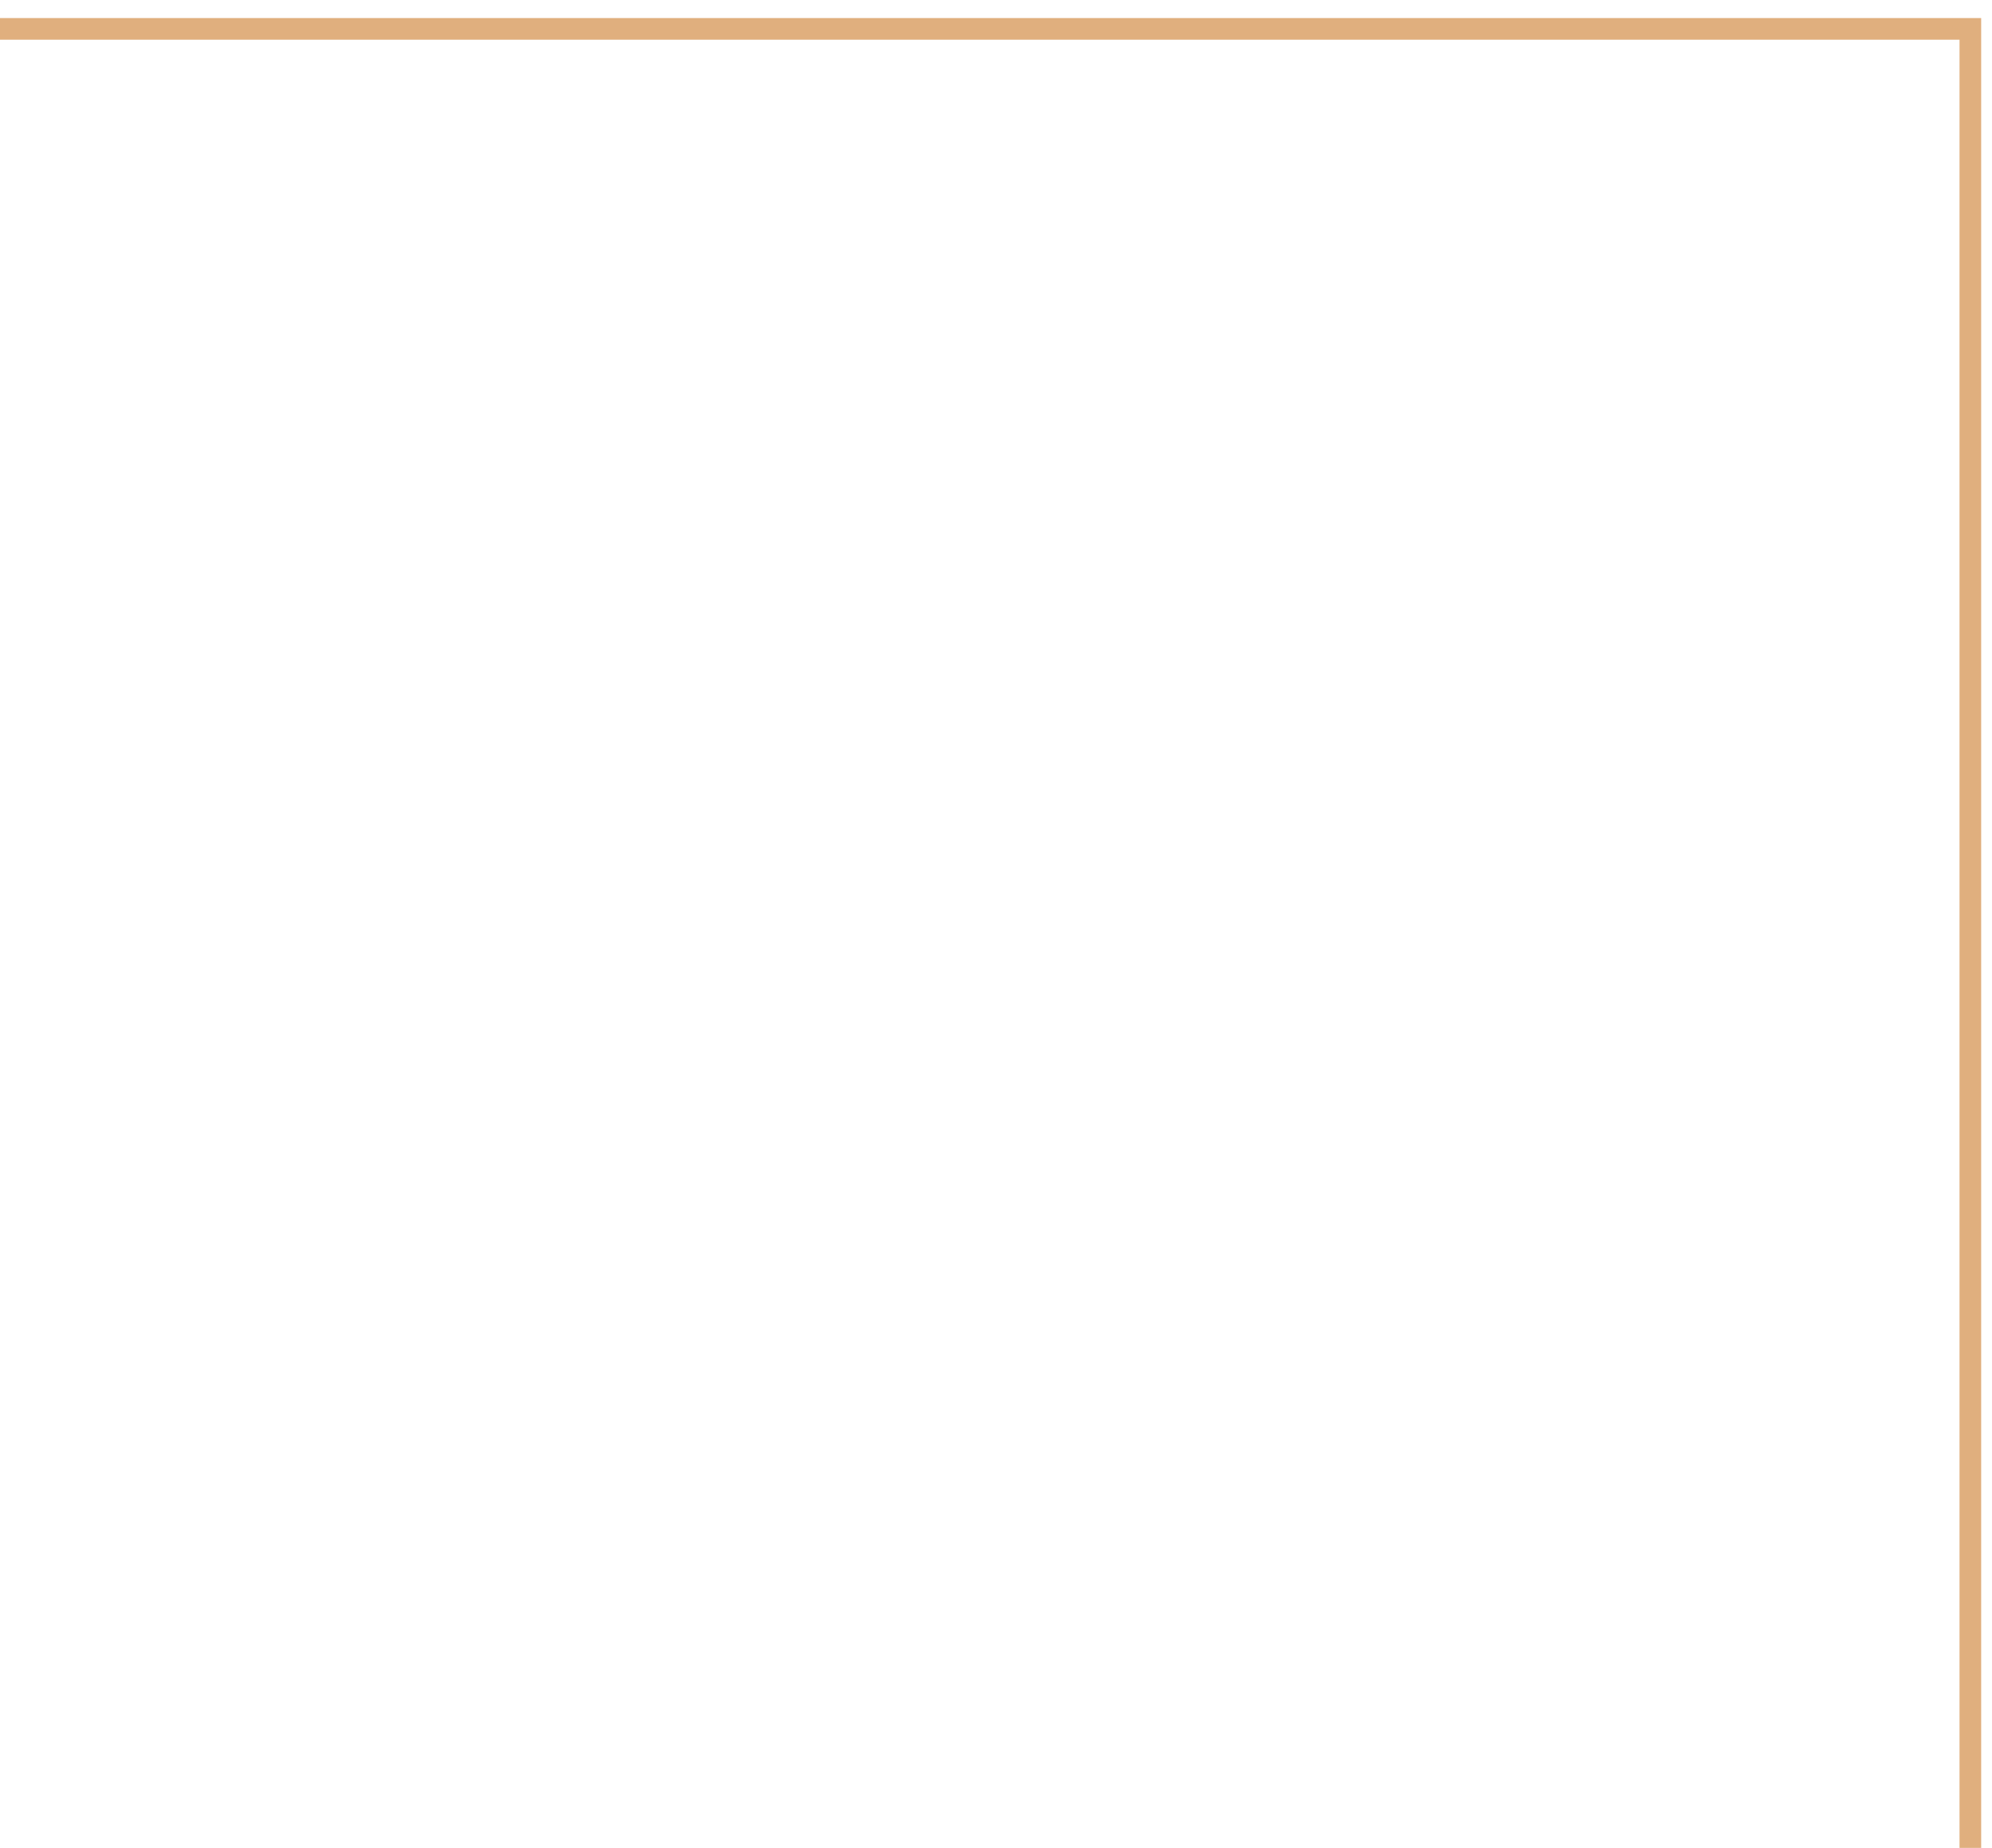 <?xml version="1.0" encoding="UTF-8"?> <svg xmlns="http://www.w3.org/2000/svg" width="69" height="64" viewBox="0 0 69 64" fill="none"> <path d="M68.25 64L68.25 1L-8.04663e-07 1" stroke="#E0AF7E" stroke-width="0.75"></path> </svg> 